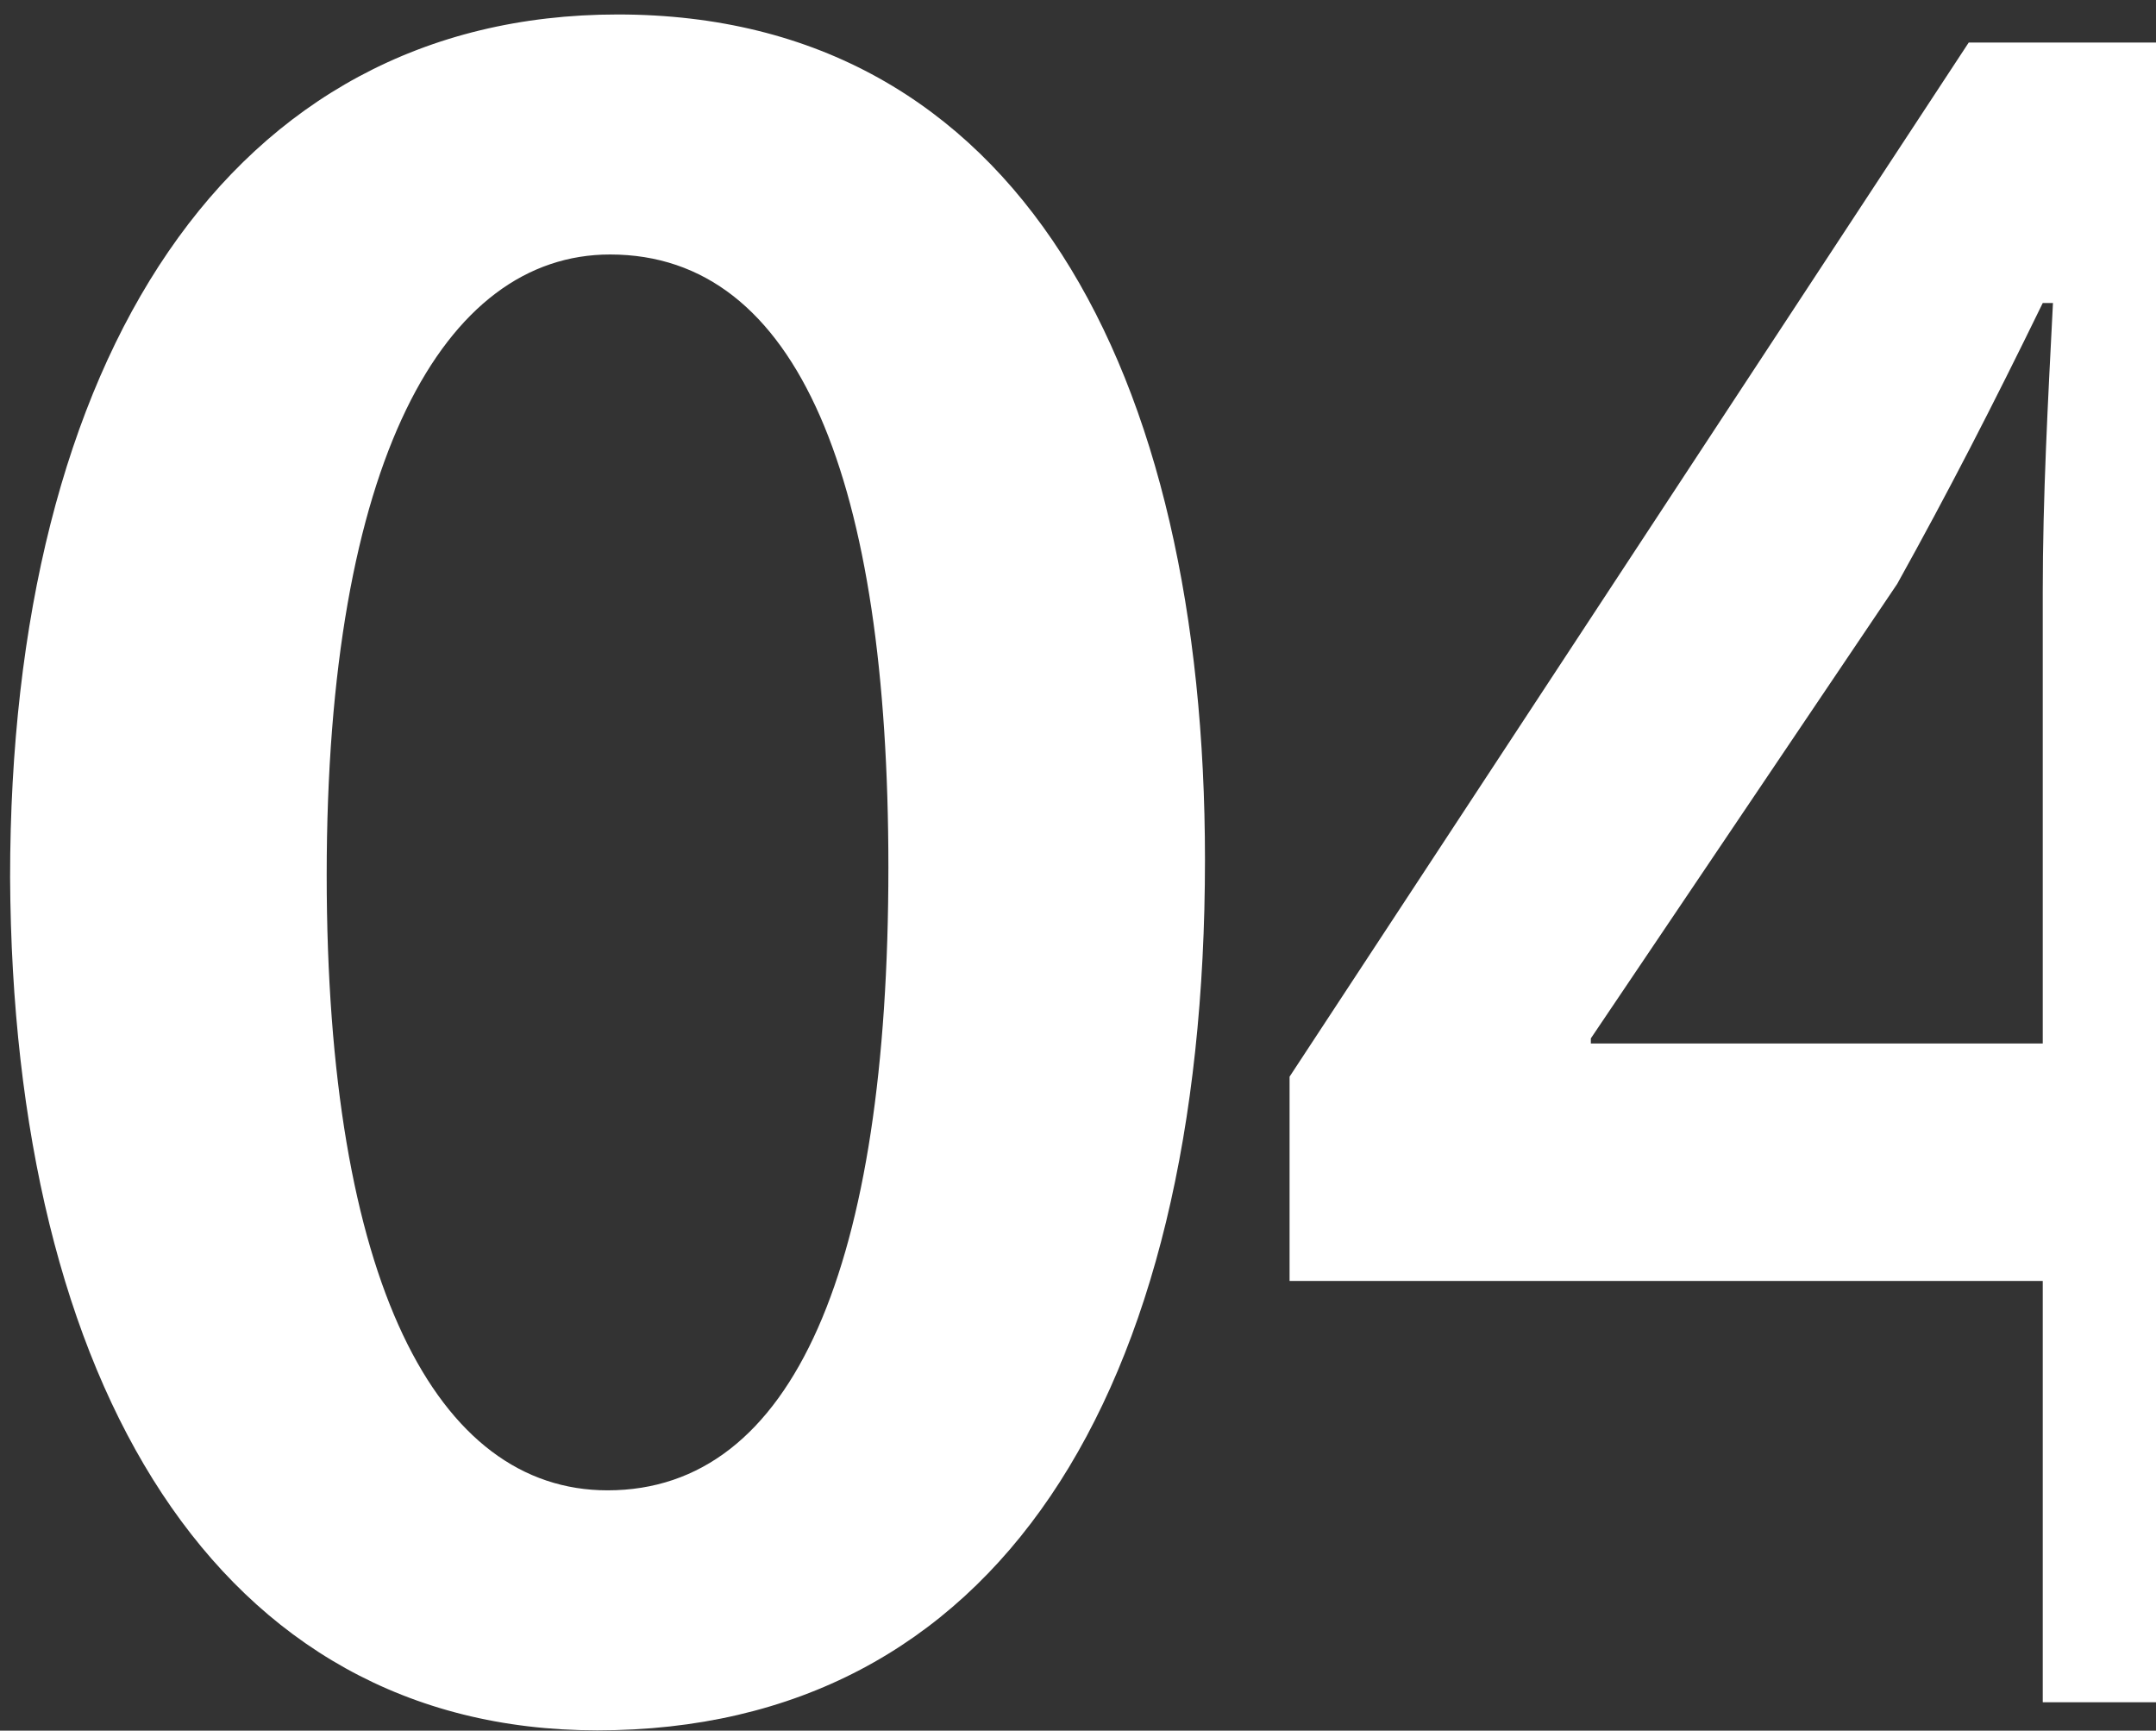 <?xml version="1.0" encoding="UTF-8"?> <svg xmlns="http://www.w3.org/2000/svg" width="76" height="61" viewBox="0 0 76 61" fill="none"><rect x="0" y="0" width="76" height="61" fill="#333333" stroke="none"/> <path d="M21.776 0.51C35.906 0.51 42.476 13.11 42.476 30.3C42.476 49.2 35.096 60.99 21.056 60.99C7.646 60.99 0.446 48.75 0.356 30.93C0.356 12.66 8.096 0.51 21.776 0.51ZM21.506 8.97C15.656 8.97 11.516 16.26 11.516 30.84C11.516 45.15 15.386 52.53 21.416 52.53C27.986 52.53 31.316 44.61 31.316 30.57C31.316 16.98 28.166 8.97 21.506 8.97ZM82.448 60H72.008V45.15H45.458V37.95L69.398 1.5H82.448V36.78H90.008V45.15H82.448V60ZM56.078 36.78H72.008V20.85C72.008 17.52 72.188 14.19 72.368 10.68H72.008C70.208 14.37 68.678 17.34 66.878 20.58L56.078 36.6V36.78Z" fill="white"></path> </svg> 